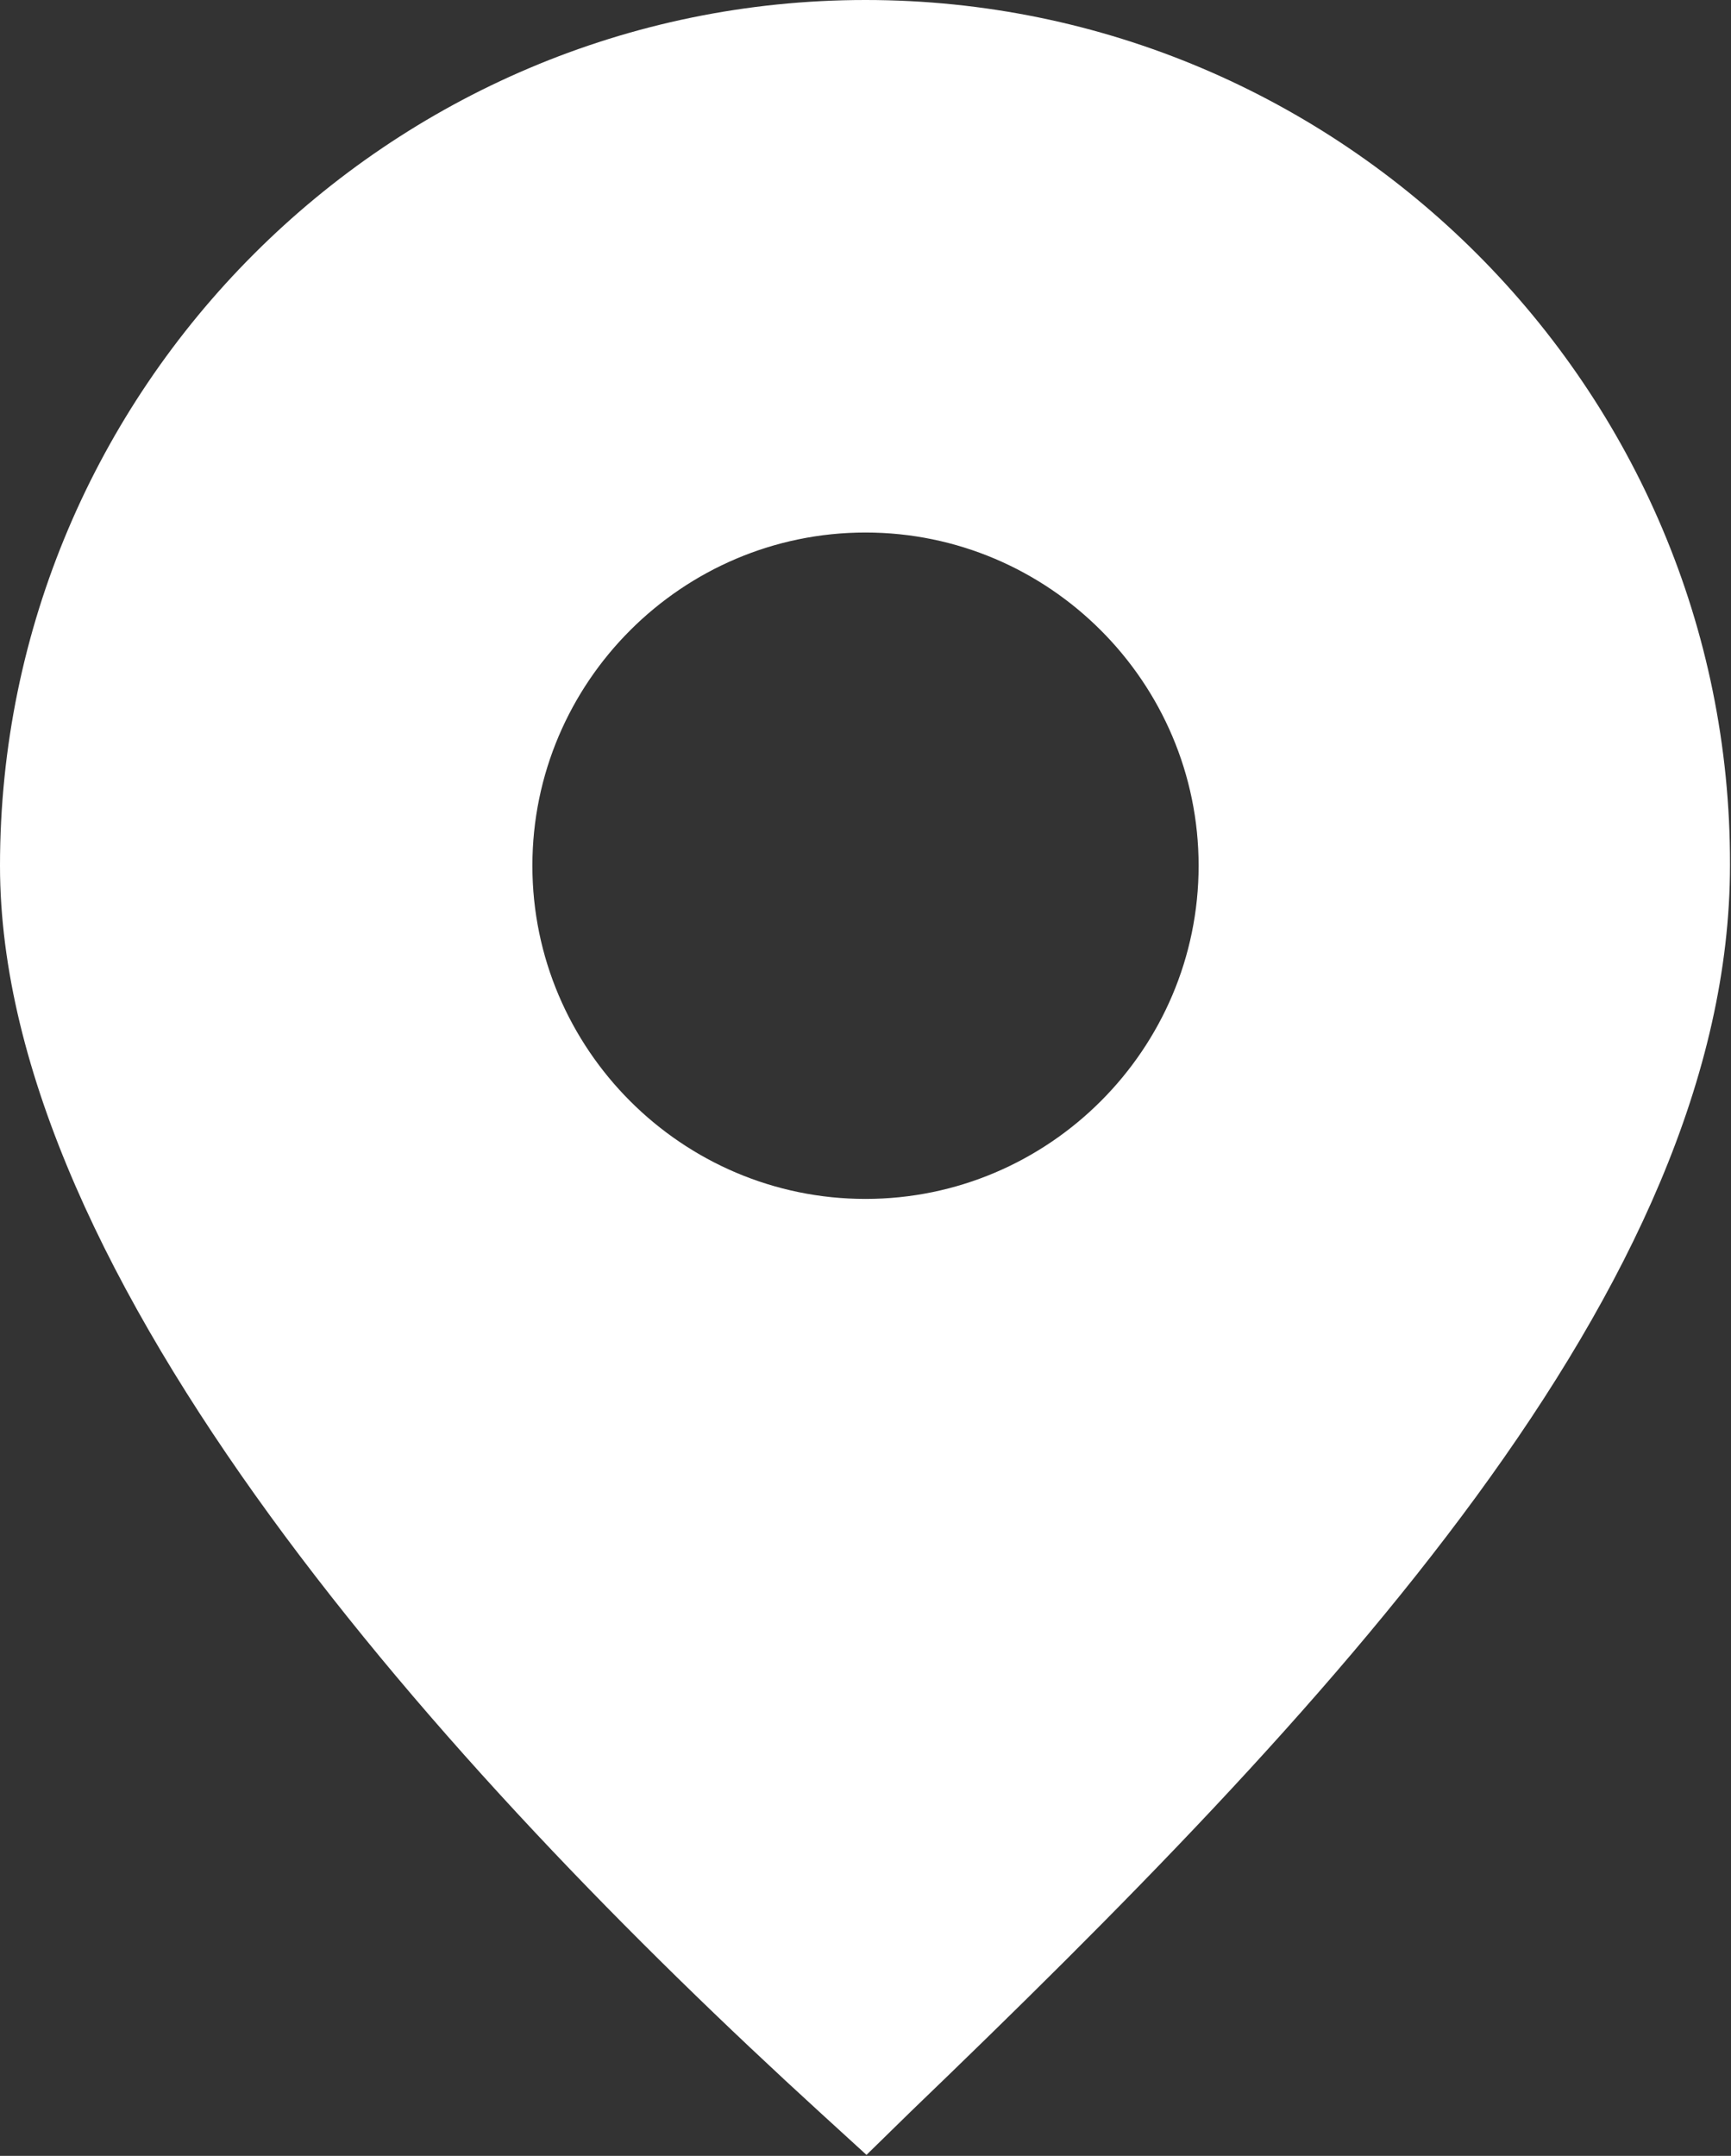 <?xml version="1.0" encoding="UTF-8"?>
<svg id="Layer_2" data-name="Layer 2" xmlns="http://www.w3.org/2000/svg" viewBox="0 0 17.46 21.74">
  <rect x="0" y="0" width="17.46" height="21.74" fill="#333333" stroke="none"/>
  <defs>
    <style>
      .cls-1 {
        fill: #fff;
      }
    </style>
  </defs>
  <g id="Layer_1-2" data-name="Layer 1">
    <path class="cls-1" d="M8.73,0C3.92,0,0,3.92,0,8.73c0,4.15,4.5,9.13,8.28,12.58l.46.42.45-.44c4.18-4.02,8.26-8.31,8.26-12.57C17.46,3.92,13.54,0,8.73,0ZM8.73,12.09c-1.85,0-3.36-1.51-3.36-3.36s1.51-3.36,3.36-3.36,3.36,1.51,3.36,3.36-1.51,3.36-3.36,3.36Z"/>
  </g>
</svg>